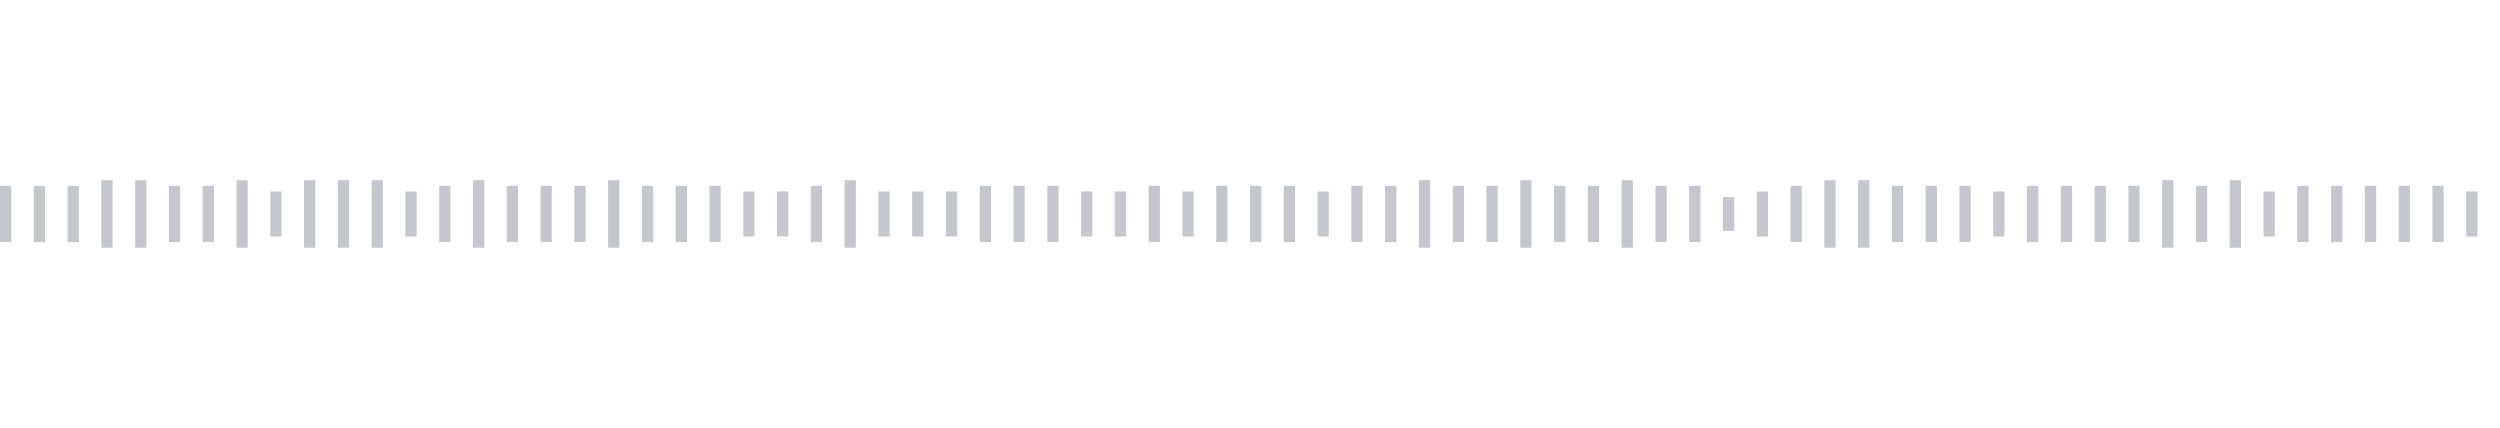 <svg xmlns="http://www.w3.org/2000/svg" xmlns:xlink="http://www.w3/org/1999/xlink" viewBox="0 0 222 38" preserveAspectRatio="none" width="100%" height="100%" fill="#C4C8CE"><g id="waveform-c9215fb5-a8fd-4853-9292-e3daa84b5811"><rect x="0" y="16.5" width="1" height="5"/><rect x="3" y="16.5" width="1" height="5"/><rect x="6" y="16.5" width="1" height="5"/><rect x="9" y="16.0" width="1" height="6"/><rect x="12" y="16.0" width="1" height="6"/><rect x="15" y="16.5" width="1" height="5"/><rect x="18" y="16.5" width="1" height="5"/><rect x="21" y="16.0" width="1" height="6"/><rect x="24" y="17.0" width="1" height="4"/><rect x="27" y="16.0" width="1" height="6"/><rect x="30" y="16.0" width="1" height="6"/><rect x="33" y="16.0" width="1" height="6"/><rect x="36" y="17.0" width="1" height="4"/><rect x="39" y="16.5" width="1" height="5"/><rect x="42" y="16.0" width="1" height="6"/><rect x="45" y="16.5" width="1" height="5"/><rect x="48" y="16.5" width="1" height="5"/><rect x="51" y="16.5" width="1" height="5"/><rect x="54" y="16.0" width="1" height="6"/><rect x="57" y="16.5" width="1" height="5"/><rect x="60" y="16.5" width="1" height="5"/><rect x="63" y="16.5" width="1" height="5"/><rect x="66" y="17.0" width="1" height="4"/><rect x="69" y="17.0" width="1" height="4"/><rect x="72" y="16.5" width="1" height="5"/><rect x="75" y="16.0" width="1" height="6"/><rect x="78" y="17.0" width="1" height="4"/><rect x="81" y="17.0" width="1" height="4"/><rect x="84" y="17.0" width="1" height="4"/><rect x="87" y="16.5" width="1" height="5"/><rect x="90" y="16.5" width="1" height="5"/><rect x="93" y="16.5" width="1" height="5"/><rect x="96" y="17.0" width="1" height="4"/><rect x="99" y="17.0" width="1" height="4"/><rect x="102" y="16.5" width="1" height="5"/><rect x="105" y="17.0" width="1" height="4"/><rect x="108" y="16.5" width="1" height="5"/><rect x="111" y="16.5" width="1" height="5"/><rect x="114" y="16.5" width="1" height="5"/><rect x="117" y="17.0" width="1" height="4"/><rect x="120" y="16.5" width="1" height="5"/><rect x="123" y="16.5" width="1" height="5"/><rect x="126" y="16.0" width="1" height="6"/><rect x="129" y="16.5" width="1" height="5"/><rect x="132" y="16.5" width="1" height="5"/><rect x="135" y="16.0" width="1" height="6"/><rect x="138" y="16.5" width="1" height="5"/><rect x="141" y="16.5" width="1" height="5"/><rect x="144" y="16.0" width="1" height="6"/><rect x="147" y="16.5" width="1" height="5"/><rect x="150" y="16.5" width="1" height="5"/><rect x="153" y="17.5" width="1" height="3"/><rect x="156" y="17.0" width="1" height="4"/><rect x="159" y="16.5" width="1" height="5"/><rect x="162" y="16.0" width="1" height="6"/><rect x="165" y="16.0" width="1" height="6"/><rect x="168" y="16.5" width="1" height="5"/><rect x="171" y="16.5" width="1" height="5"/><rect x="174" y="16.5" width="1" height="5"/><rect x="177" y="17.0" width="1" height="4"/><rect x="180" y="16.5" width="1" height="5"/><rect x="183" y="16.5" width="1" height="5"/><rect x="186" y="16.5" width="1" height="5"/><rect x="189" y="16.5" width="1" height="5"/><rect x="192" y="16.0" width="1" height="6"/><rect x="195" y="16.5" width="1" height="5"/><rect x="198" y="16.0" width="1" height="6"/><rect x="201" y="17.0" width="1" height="4"/><rect x="204" y="16.5" width="1" height="5"/><rect x="207" y="16.5" width="1" height="5"/><rect x="210" y="16.5" width="1" height="5"/><rect x="213" y="16.5" width="1" height="5"/><rect x="216" y="16.5" width="1" height="5"/><rect x="219" y="17.0" width="1" height="4"/></g></svg>
